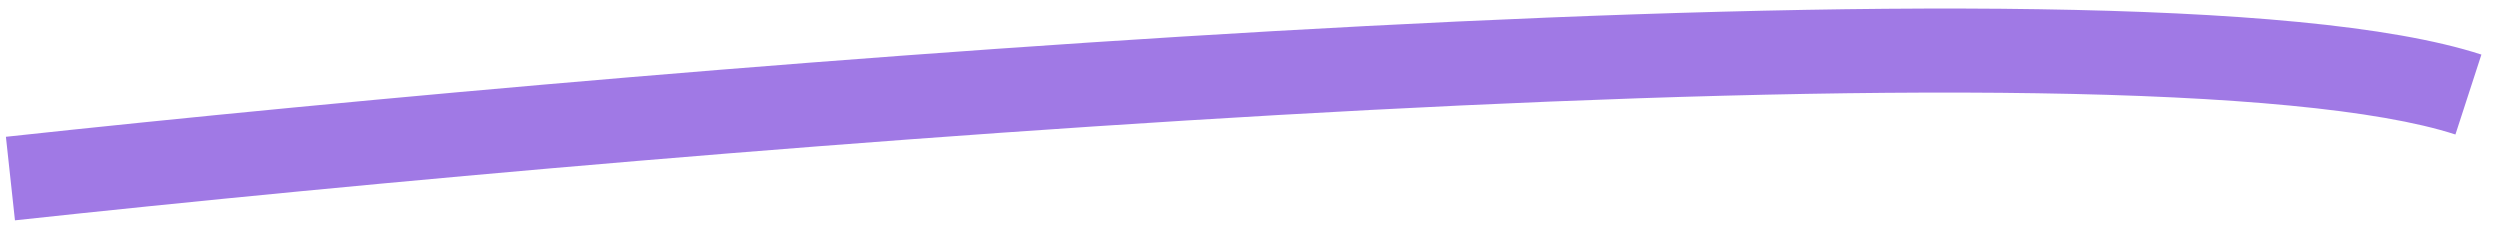 <?xml version="1.0" encoding="UTF-8"?> <svg xmlns="http://www.w3.org/2000/svg" width="119" height="11" viewBox="0 0 119 11" fill="none"> <path fill-rule="evenodd" clip-rule="evenodd" d="M65.226 5.234C42.064 6.445 16.853 8.741 0.712 10.488L0.281 6.511C16.474 4.759 41.762 2.455 65.017 1.24C76.643 0.633 87.786 0.296 97.043 0.439C106.208 0.581 113.789 1.192 118.115 2.598L116.878 6.402C113.204 5.208 106.202 4.581 96.981 4.439C87.852 4.297 76.809 4.629 65.226 5.234Z" fill="#A079E5"></path> </svg> 